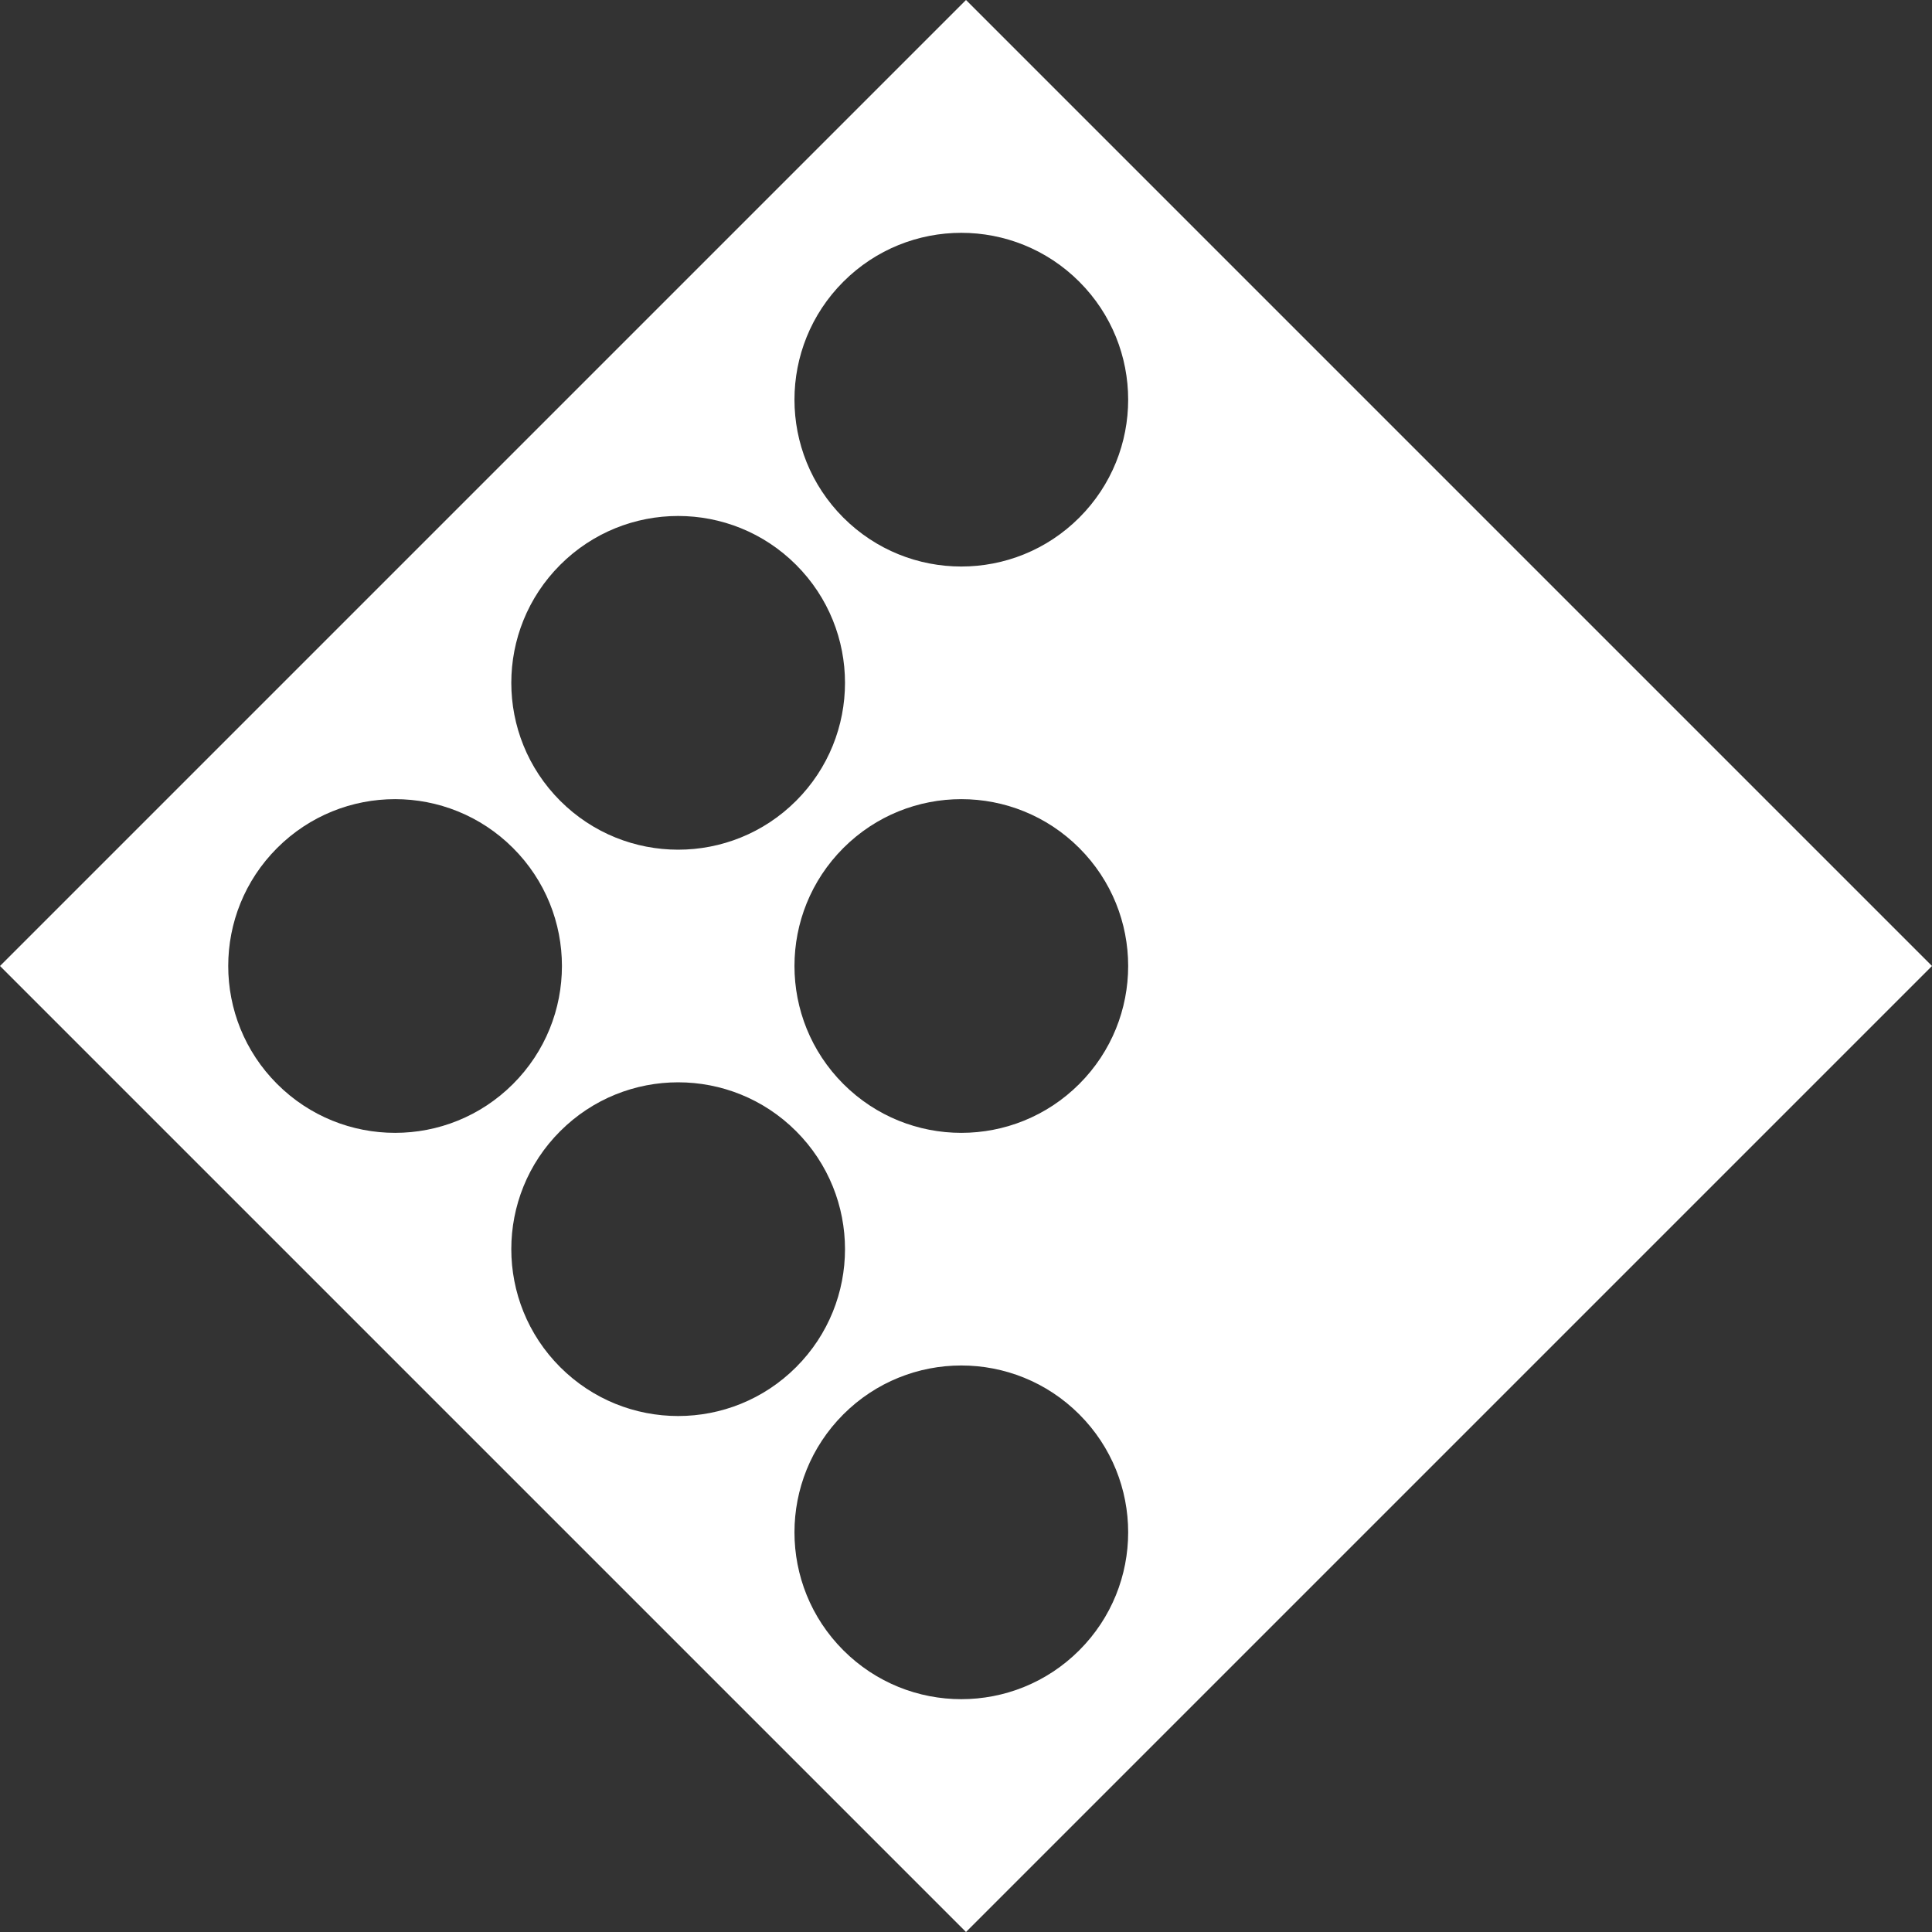 <svg width="164" height="164" viewBox="0 0 164 164" fill="none" xmlns="http://www.w3.org/2000/svg">
<rect x="0" y="0" width="164" height="164" fill="#333333" stroke="none"/>
<path d="M7.62939e-06 82L82 164L164 82L82 0L7.62939e-06 82ZM91.616 140.087C86.083 145.62 77.121 145.62 71.588 140.087C66.056 134.555 66.056 125.593 71.588 120.06C77.121 114.527 86.083 114.527 91.616 120.06C97.149 125.593 97.149 134.555 91.616 140.087ZM67.58 116.051C62.047 121.584 53.085 121.584 47.552 116.051C42.019 110.518 42.019 101.547 47.552 96.023C53.085 90.49 62.047 90.49 67.58 96.023C73.112 101.556 73.112 110.518 67.58 116.051ZM43.551 92.014C38.018 97.547 29.056 97.547 23.523 92.014C17.99 86.481 17.99 77.519 23.523 71.986C29.056 66.453 38.018 66.453 43.551 71.986C49.084 77.519 49.084 86.481 43.551 92.014ZM91.616 92.014C86.083 97.547 77.121 97.547 71.588 92.014C66.056 86.481 66.056 77.519 71.588 71.986C77.121 66.453 86.083 66.453 91.616 71.986C97.149 77.519 97.149 86.481 91.616 92.014ZM67.58 67.977C62.047 73.51 53.085 73.51 47.552 67.977C42.019 62.444 42.019 53.482 47.552 47.949C53.085 42.416 62.047 42.416 67.58 47.949C73.112 53.482 73.112 62.444 67.58 67.977ZM91.616 43.94C86.083 49.473 77.121 49.473 71.588 43.94C66.056 38.407 66.056 29.445 71.588 23.913C77.121 18.38 86.083 18.38 91.616 23.913C97.149 29.445 97.149 38.407 91.616 43.94Z" fill="white"/>
</svg>
